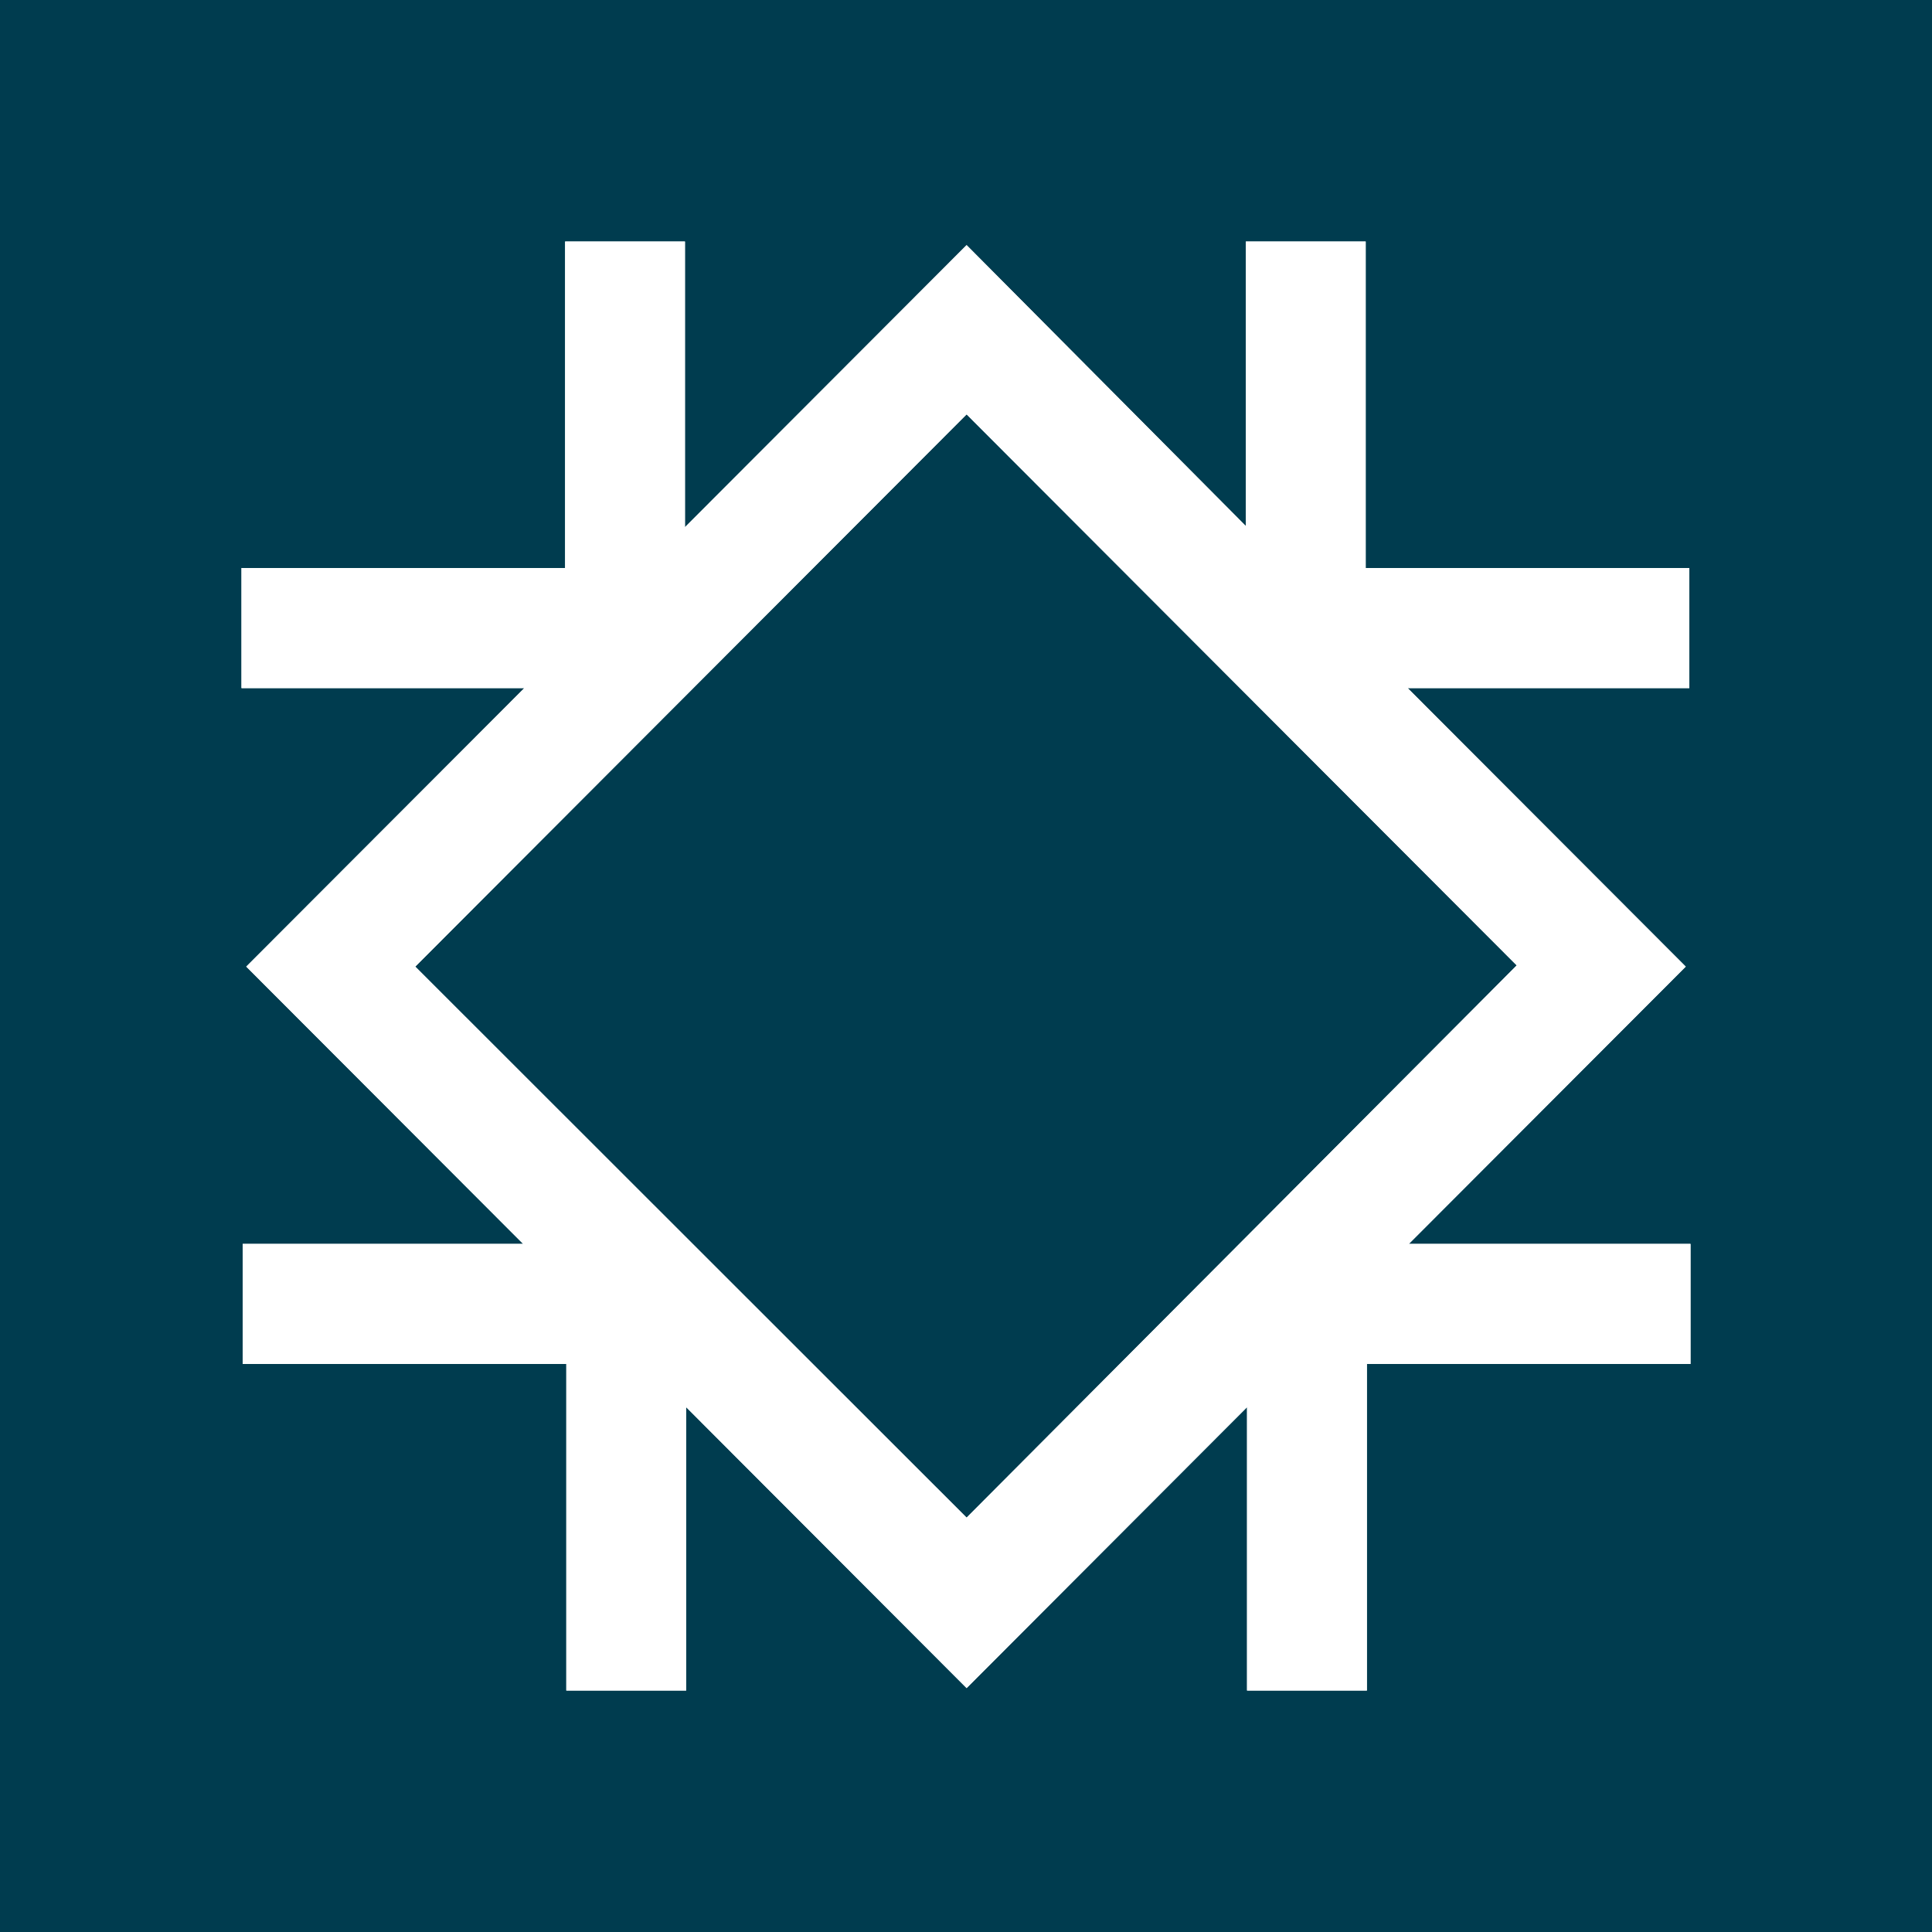 <?xml version="1.0" encoding="UTF-8"?>
<svg xmlns="http://www.w3.org/2000/svg" width="32" height="32" viewBox="0 0 32 32" fill="none">
  <rect width="32" height="32" fill="#003C4F"></rect>
  <path d="M23.335 20.603L27.921 16.01L23.315 11.397H27.98V9.408H22.62V4H20.635V8.713L16.01 4.06L11.345 8.732V4H9.36V9.408H4V11.397H8.685L4.079 16.01L8.665 20.603H4.02V22.592H9.38V28H11.365V23.307L16.01 27.96L20.655 23.307V28H22.64V22.592H28V20.603H23.335ZM6.878 16.01L16.01 6.863L25.122 15.99L16.01 25.137L6.878 16.01Z" fill="white"></path>
  <path d="M23.335 20.603L27.921 16.01L23.315 11.397H27.98V9.408H22.62V4H20.635V8.713L16.01 4.06L11.345 8.732V4H9.36V9.408H4V11.397H8.685L4.079 16.01L8.665 20.603H4.02V22.592H9.38V28H11.365V23.307L16.01 27.96L20.655 23.307V28H22.64V22.592H28V20.603H23.335ZM6.878 16.01L16.01 6.863L25.122 15.99L16.01 25.137L6.878 16.01Z" fill="white"></path>
</svg>

